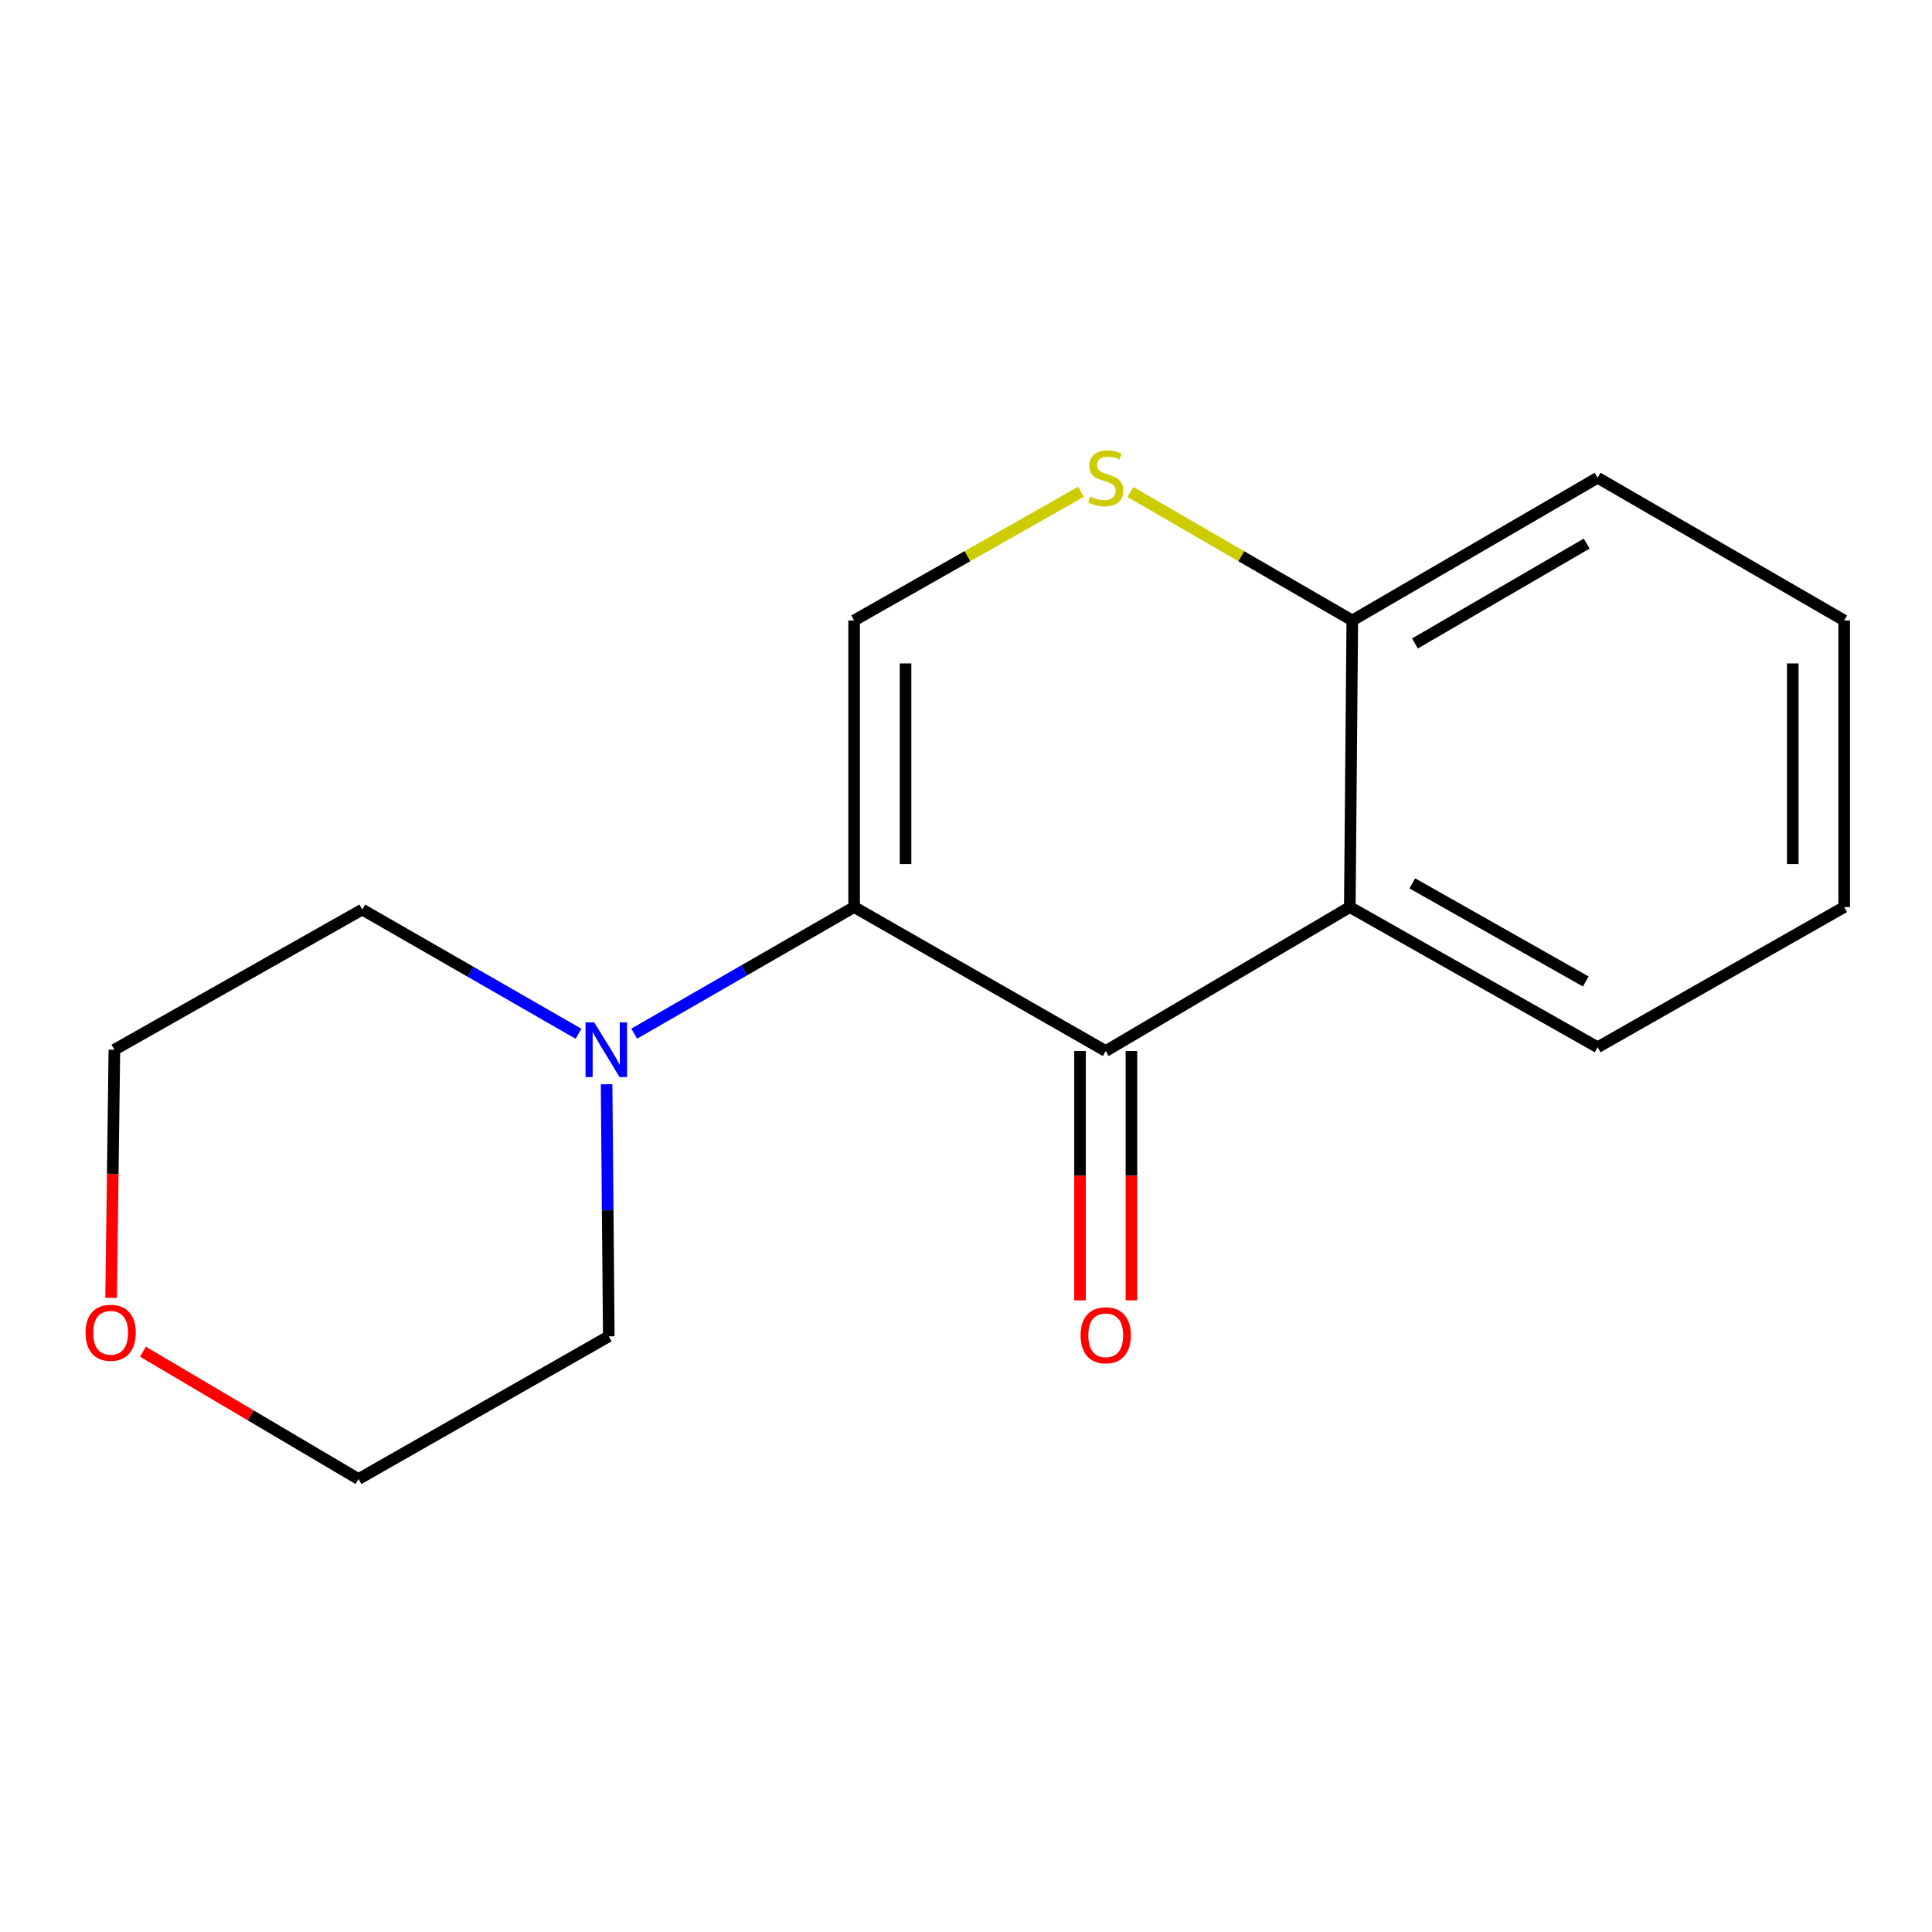 <?xml version='1.0' encoding='iso-8859-1'?>
<svg version='1.1' baseProfile='full'
              xmlns='http://www.w3.org/2000/svg'
                      xmlns:rdkit='http://www.rdkit.org/xml'
                      xmlns:xlink='http://www.w3.org/1999/xlink'
                  xml:space='preserve'
width='1000px' height='1000px' viewBox='0 0 1000 1000'>
<!-- END OF HEADER -->
<rect style='opacity:1.0;fill:#FFFFFF;stroke:none' width='1000' height='1000' x='0' y='0'> </rect>
<path class='bond-0' d='M 442.096,469.493 L 572.322,544.007' style='fill:none;fill-rule:evenodd;stroke:#000000;stroke-width:6px;stroke-linecap:butt;stroke-linejoin:miter;stroke-opacity:1' />
<path class='bond-1' d='M 442.096,469.493 L 442.096,321.144' style='fill:none;fill-rule:evenodd;stroke:#000000;stroke-width:6px;stroke-linecap:butt;stroke-linejoin:miter;stroke-opacity:1' />
<path class='bond-1' d='M 468.703,447.24 L 468.703,343.396' style='fill:none;fill-rule:evenodd;stroke:#000000;stroke-width:6px;stroke-linecap:butt;stroke-linejoin:miter;stroke-opacity:1' />
<path class='bond-4' d='M 442.096,469.493 L 385.178,502.26' style='fill:none;fill-rule:evenodd;stroke:#000000;stroke-width:6px;stroke-linecap:butt;stroke-linejoin:miter;stroke-opacity:1' />
<path class='bond-4' d='M 385.178,502.26 L 328.261,535.028' style='fill:none;fill-rule:evenodd;stroke:#0000FF;stroke-width:6px;stroke-linecap:butt;stroke-linejoin:miter;stroke-opacity:1' />
<path class='bond-2' d='M 572.322,544.007 L 698.661,469.493' style='fill:none;fill-rule:evenodd;stroke:#000000;stroke-width:6px;stroke-linecap:butt;stroke-linejoin:miter;stroke-opacity:1' />
<path class='bond-6' d='M 559.019,544.007 L 559.019,608.533' style='fill:none;fill-rule:evenodd;stroke:#000000;stroke-width:6px;stroke-linecap:butt;stroke-linejoin:miter;stroke-opacity:1' />
<path class='bond-6' d='M 559.019,608.533 L 559.019,673.058' style='fill:none;fill-rule:evenodd;stroke:#FF0000;stroke-width:6px;stroke-linecap:butt;stroke-linejoin:miter;stroke-opacity:1' />
<path class='bond-6' d='M 585.625,544.007 L 585.625,608.533' style='fill:none;fill-rule:evenodd;stroke:#000000;stroke-width:6px;stroke-linecap:butt;stroke-linejoin:miter;stroke-opacity:1' />
<path class='bond-6' d='M 585.625,608.533 L 585.625,673.058' style='fill:none;fill-rule:evenodd;stroke:#FF0000;stroke-width:6px;stroke-linecap:butt;stroke-linejoin:miter;stroke-opacity:1' />
<path class='bond-3' d='M 442.096,321.144 L 500.797,287.849' style='fill:none;fill-rule:evenodd;stroke:#000000;stroke-width:6px;stroke-linecap:butt;stroke-linejoin:miter;stroke-opacity:1' />
<path class='bond-3' d='M 500.797,287.849 L 559.499,254.553' style='fill:none;fill-rule:evenodd;stroke:#CCCC00;stroke-width:6px;stroke-linecap:butt;stroke-linejoin:miter;stroke-opacity:1' />
<path class='bond-8' d='M 698.661,469.493 L 826.936,542.056' style='fill:none;fill-rule:evenodd;stroke:#000000;stroke-width:6px;stroke-linecap:butt;stroke-linejoin:miter;stroke-opacity:1' />
<path class='bond-8' d='M 731.002,457.219 L 820.795,508.013' style='fill:none;fill-rule:evenodd;stroke:#000000;stroke-width:6px;stroke-linecap:butt;stroke-linejoin:miter;stroke-opacity:1' />
<path class='bond-17' d='M 698.661,469.493 L 699.947,321.144' style='fill:none;fill-rule:evenodd;stroke:#000000;stroke-width:6px;stroke-linecap:butt;stroke-linejoin:miter;stroke-opacity:1' />
<path class='bond-5' d='M 585.088,254.669 L 642.518,287.907' style='fill:none;fill-rule:evenodd;stroke:#CCCC00;stroke-width:6px;stroke-linecap:butt;stroke-linejoin:miter;stroke-opacity:1' />
<path class='bond-5' d='M 642.518,287.907 L 699.947,321.144' style='fill:none;fill-rule:evenodd;stroke:#000000;stroke-width:6px;stroke-linecap:butt;stroke-linejoin:miter;stroke-opacity:1' />
<path class='bond-9' d='M 299.439,535.08 L 243.468,502.929' style='fill:none;fill-rule:evenodd;stroke:#0000FF;stroke-width:6px;stroke-linecap:butt;stroke-linejoin:miter;stroke-opacity:1' />
<path class='bond-9' d='M 243.468,502.929 L 187.497,470.779' style='fill:none;fill-rule:evenodd;stroke:#000000;stroke-width:6px;stroke-linecap:butt;stroke-linejoin:miter;stroke-opacity:1' />
<path class='bond-10' d='M 313.976,561.21 L 314.541,626.45' style='fill:none;fill-rule:evenodd;stroke:#0000FF;stroke-width:6px;stroke-linecap:butt;stroke-linejoin:miter;stroke-opacity:1' />
<path class='bond-10' d='M 314.541,626.45 L 315.107,691.69' style='fill:none;fill-rule:evenodd;stroke:#000000;stroke-width:6px;stroke-linecap:butt;stroke-linejoin:miter;stroke-opacity:1' />
<path class='bond-13' d='M 699.947,321.144 L 826.936,247.28' style='fill:none;fill-rule:evenodd;stroke:#000000;stroke-width:6px;stroke-linecap:butt;stroke-linejoin:miter;stroke-opacity:1' />
<path class='bond-13' d='M 732.373,333.064 L 821.265,281.359' style='fill:none;fill-rule:evenodd;stroke:#000000;stroke-width:6px;stroke-linecap:butt;stroke-linejoin:miter;stroke-opacity:1' />
<path class='bond-7' d='M 73.996,699.636 L 129.778,732.595' style='fill:none;fill-rule:evenodd;stroke:#FF0000;stroke-width:6px;stroke-linecap:butt;stroke-linejoin:miter;stroke-opacity:1' />
<path class='bond-7' d='M 129.778,732.595 L 185.561,765.554' style='fill:none;fill-rule:evenodd;stroke:#000000;stroke-width:6px;stroke-linecap:butt;stroke-linejoin:miter;stroke-opacity:1' />
<path class='bond-16' d='M 57.509,671.773 L 58.358,607.557' style='fill:none;fill-rule:evenodd;stroke:#FF0000;stroke-width:6px;stroke-linecap:butt;stroke-linejoin:miter;stroke-opacity:1' />
<path class='bond-16' d='M 58.358,607.557 L 59.207,543.342' style='fill:none;fill-rule:evenodd;stroke:#000000;stroke-width:6px;stroke-linecap:butt;stroke-linejoin:miter;stroke-opacity:1' />
<path class='bond-14' d='M 826.936,542.056 L 954.545,469.493' style='fill:none;fill-rule:evenodd;stroke:#000000;stroke-width:6px;stroke-linecap:butt;stroke-linejoin:miter;stroke-opacity:1' />
<path class='bond-11' d='M 187.497,470.779 L 59.207,543.342' style='fill:none;fill-rule:evenodd;stroke:#000000;stroke-width:6px;stroke-linecap:butt;stroke-linejoin:miter;stroke-opacity:1' />
<path class='bond-12' d='M 315.107,691.69 L 185.561,765.554' style='fill:none;fill-rule:evenodd;stroke:#000000;stroke-width:6px;stroke-linecap:butt;stroke-linejoin:miter;stroke-opacity:1' />
<path class='bond-15' d='M 826.936,247.28 L 954.545,321.144' style='fill:none;fill-rule:evenodd;stroke:#000000;stroke-width:6px;stroke-linecap:butt;stroke-linejoin:miter;stroke-opacity:1' />
<path class='bond-18' d='M 954.545,469.493 L 954.545,321.144' style='fill:none;fill-rule:evenodd;stroke:#000000;stroke-width:6px;stroke-linecap:butt;stroke-linejoin:miter;stroke-opacity:1' />
<path class='bond-18' d='M 927.939,447.24 L 927.939,343.396' style='fill:none;fill-rule:evenodd;stroke:#000000;stroke-width:6px;stroke-linecap:butt;stroke-linejoin:miter;stroke-opacity:1' />
<path  class='atom-4' d='M 564.322 257
Q 564.642 257.12, 565.962 257.68
Q 567.282 258.24, 568.722 258.6
Q 570.202 258.92, 571.642 258.92
Q 574.322 258.92, 575.882 257.64
Q 577.442 256.32, 577.442 254.04
Q 577.442 252.48, 576.642 251.52
Q 575.882 250.56, 574.682 250.04
Q 573.482 249.52, 571.482 248.92
Q 568.962 248.16, 567.442 247.44
Q 565.962 246.72, 564.882 245.2
Q 563.842 243.68, 563.842 241.12
Q 563.842 237.56, 566.242 235.36
Q 568.682 233.16, 573.482 233.16
Q 576.762 233.16, 580.482 234.72
L 579.562 237.8
Q 576.162 236.4, 573.602 236.4
Q 570.842 236.4, 569.322 237.56
Q 567.802 238.68, 567.842 240.64
Q 567.842 242.16, 568.602 243.08
Q 569.402 244, 570.522 244.52
Q 571.682 245.04, 573.602 245.64
Q 576.162 246.44, 577.682 247.24
Q 579.202 248.04, 580.282 249.68
Q 581.402 251.28, 581.402 254.04
Q 581.402 257.96, 578.762 260.08
Q 576.162 262.16, 571.802 262.16
Q 569.282 262.16, 567.362 261.6
Q 565.482 261.08, 563.242 260.16
L 564.322 257
' fill='#CCCC00'/>
<path  class='atom-5' d='M 307.561 529.182
L 316.841 544.182
Q 317.761 545.662, 319.241 548.342
Q 320.721 551.022, 320.801 551.182
L 320.801 529.182
L 324.561 529.182
L 324.561 557.502
L 320.681 557.502
L 310.721 541.102
Q 309.561 539.182, 308.321 536.982
Q 307.121 534.782, 306.761 534.102
L 306.761 557.502
L 303.081 557.502
L 303.081 529.182
L 307.561 529.182
' fill='#0000FF'/>
<path  class='atom-7' d='M 559.322 691.134
Q 559.322 684.334, 562.682 680.534
Q 566.042 676.734, 572.322 676.734
Q 578.602 676.734, 581.962 680.534
Q 585.322 684.334, 585.322 691.134
Q 585.322 698.014, 581.922 701.934
Q 578.522 705.814, 572.322 705.814
Q 566.082 705.814, 562.682 701.934
Q 559.322 698.054, 559.322 691.134
M 572.322 702.614
Q 576.642 702.614, 578.962 699.734
Q 581.322 696.814, 581.322 691.134
Q 581.322 685.574, 578.962 682.774
Q 576.642 679.934, 572.322 679.934
Q 568.002 679.934, 565.642 682.734
Q 563.322 685.534, 563.322 691.134
Q 563.322 696.854, 565.642 699.734
Q 568.002 702.614, 572.322 702.614
' fill='#FF0000'/>
<path  class='atom-8' d='M 44.271 689.834
Q 44.271 683.034, 47.631 679.234
Q 50.991 675.434, 57.271 675.434
Q 63.551 675.434, 66.911 679.234
Q 70.271 683.034, 70.271 689.834
Q 70.271 696.714, 66.871 700.634
Q 63.471 704.514, 57.271 704.514
Q 51.031 704.514, 47.631 700.634
Q 44.271 696.754, 44.271 689.834
M 57.271 701.314
Q 61.591 701.314, 63.911 698.434
Q 66.271 695.514, 66.271 689.834
Q 66.271 684.274, 63.911 681.474
Q 61.591 678.634, 57.271 678.634
Q 52.951 678.634, 50.591 681.434
Q 48.271 684.234, 48.271 689.834
Q 48.271 695.554, 50.591 698.434
Q 52.951 701.314, 57.271 701.314
' fill='#FF0000'/>
</svg>
